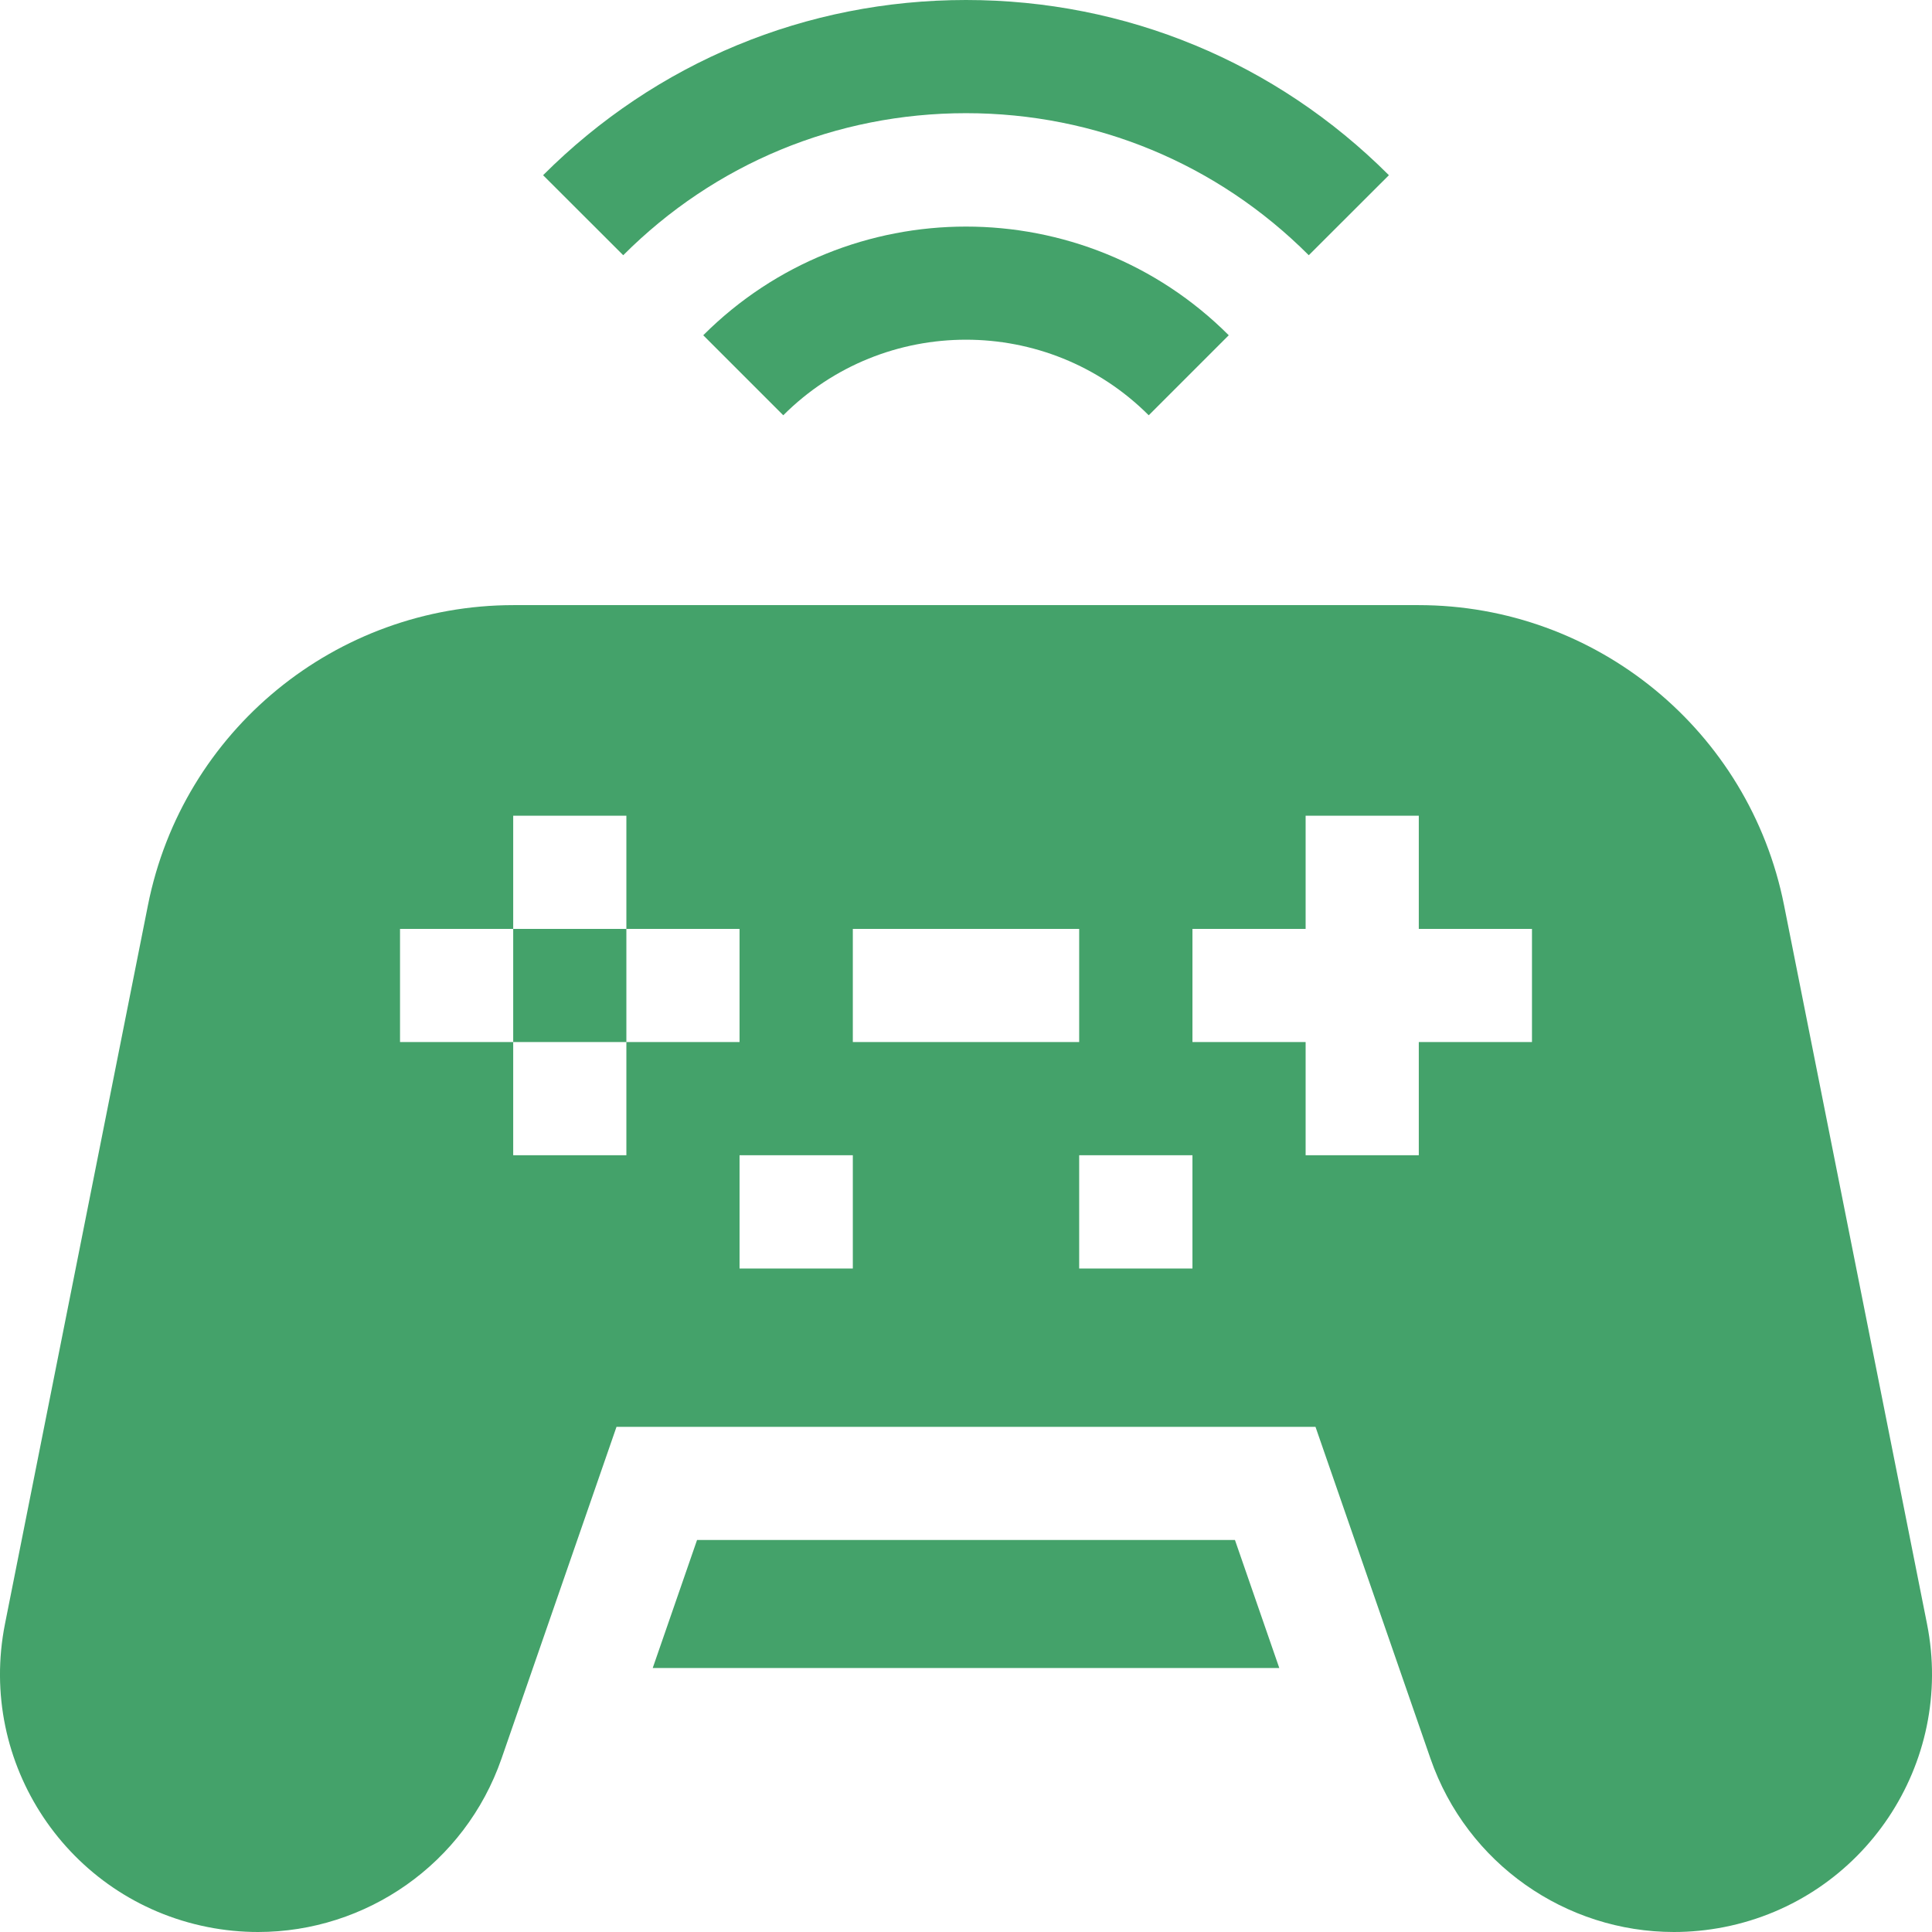 <svg width="19" height="19" viewBox="0 0 19 19" fill="none" xmlns="http://www.w3.org/2000/svg">
<g clip-path="url(#clip0_30_8303)">
<path d="M12.145 15.145H6.855L6.419 16.404H12.581L12.145 15.145Z" fill="#44A26A"/>
<path d="M18.951 15.97L17.545 8.902C17.204 7.186 15.698 5.951 13.95 5.951H5.051C3.302 5.951 1.796 7.186 1.455 8.902L0.049 15.97C-0.224 17.343 0.668 18.678 2.041 18.951C2.207 18.984 2.374 19 2.538 19C3.599 19 4.572 18.331 4.932 17.295L6.063 14.032H12.937L14.068 17.295C14.428 18.331 15.401 19 16.462 19C16.626 19 16.792 18.984 16.959 18.951C18.332 18.678 19.224 17.343 18.951 15.97ZM11.727 12.475H10.613V11.361H11.727V12.475ZM8.387 9.135H10.613V10.248H8.387V9.135ZM8.387 12.475H7.273V11.361H8.387V12.475ZM11.727 9.135H12.84V8.022H13.953V9.135H15.066V10.248H13.953V11.361H12.84V10.248H11.727V9.135ZM7.273 10.248H6.16V11.361H5.047V10.248H3.934V9.135H5.047V8.022H6.16V9.135H7.273V10.248ZM5.047 9.135V10.248H6.16V9.135H5.047Z" fill="#44A26A"/>
<path d="M9.5 1.113C10.774 1.113 11.971 1.609 12.871 2.51L13.659 1.723C12.548 0.612 11.071 0 9.5 0C7.929 0 6.452 0.612 5.341 1.723L6.129 2.51C7.029 1.609 8.226 1.113 9.5 1.113Z" fill="#44A26A"/>
<path d="M7.703 4.084C8.694 3.093 10.306 3.093 11.297 4.084L12.084 3.297C10.659 1.872 8.341 1.872 6.916 3.297L7.703 4.084Z" fill="#44A26A"/>
</g>
<defs>
<clipPath id="clip0_30_8303">
<rect width="19" height="19" fill="white"/>
</clipPath>
</defs>
</svg>
